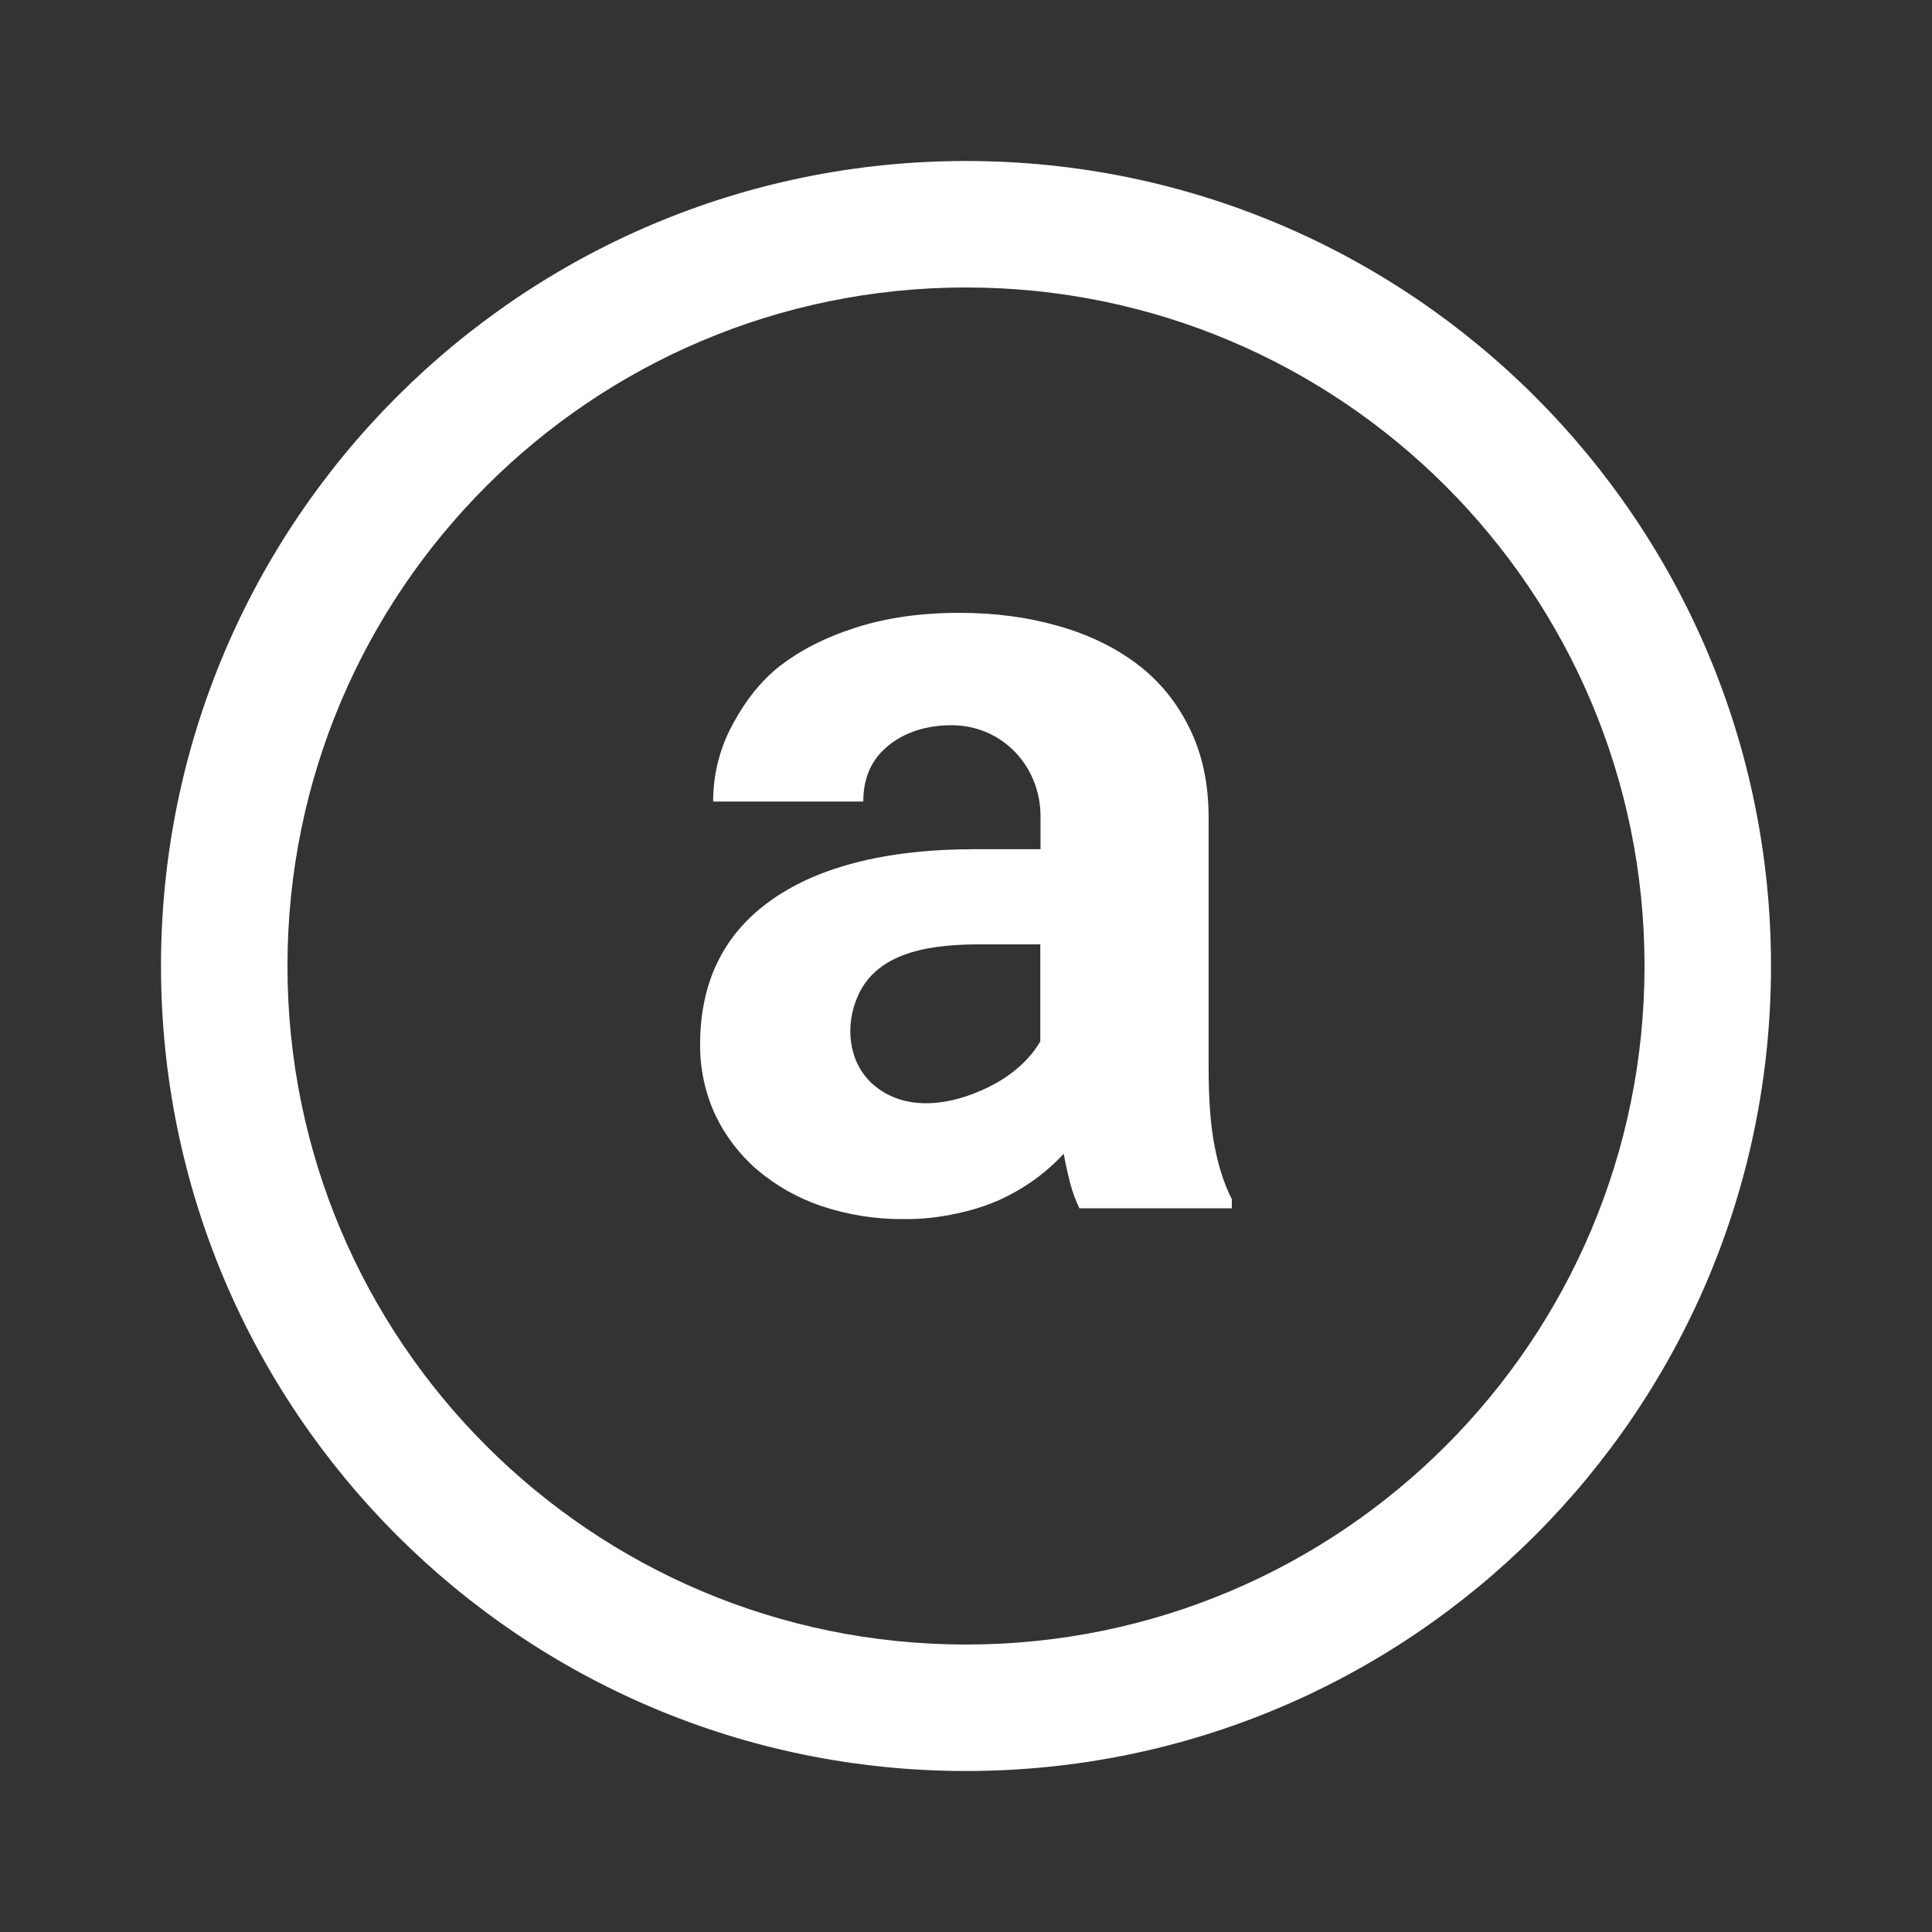 <svg width="24" height="24" viewBox="0 0 24 24" fill="none" xmlns="http://www.w3.org/2000/svg">
<rect x="0" y="0" width="24" height="24" fill="#333333" stroke="none"/>
<path d="M12 3.571C7.345 3.571 3.571 7.345 3.571 12C3.571 16.655 7.345 20.429 12 20.429C16.655 20.429 20.429 16.655 20.429 12C20.429 7.345 16.655 3.571 12 3.571ZM2 12C2 6.478 6.478 2 12 2C17.523 2 22 6.478 22 12C22 17.523 17.523 22 12 22C6.478 22 2 17.523 2 12Z" fill="white"/>
<path d="M13.409 15.01C13.361 14.911 13.323 14.807 13.295 14.701C13.263 14.579 13.236 14.456 13.214 14.332C13.107 14.448 12.988 14.554 12.859 14.648C12.725 14.746 12.575 14.833 12.409 14.909C12.237 14.984 12.057 15.04 11.872 15.077C11.663 15.123 11.449 15.146 11.234 15.144C10.886 15.148 10.538 15.093 10.207 14.983C9.915 14.885 9.644 14.732 9.409 14.534C9.188 14.345 9.01 14.111 8.885 13.849C8.759 13.575 8.695 13.277 8.697 12.976C8.697 12.211 8.981 11.62 9.55 11.204C10.123 10.783 10.975 10.549 12.107 10.549H12.926V10.144C12.926 9.514 12.448 9.009 11.819 9.009C11.438 9.009 11.16 9.141 10.986 9.306C10.812 9.467 10.724 9.685 10.724 9.957H8.859C8.859 9.649 8.926 9.355 9.06 9.078C9.199 8.8 9.398 8.508 9.657 8.298C9.921 8.087 10.241 7.922 10.617 7.801C10.997 7.676 11.431 7.613 11.919 7.613C12.358 7.613 12.765 7.667 13.14 7.774C13.521 7.881 13.85 8.041 14.128 8.251C14.405 8.461 14.622 8.728 14.778 9.049C14.935 9.367 15.014 9.736 15.014 10.157V13.271C15.014 13.661 15.038 13.983 15.088 14.238C15.137 14.493 15.208 14.712 15.302 14.896V15.01H13.409ZM12.366 13.459C12.628 13.314 12.817 13.122 12.923 12.936V11.731H12.194C11.639 11.731 10.912 11.79 10.657 12.372C10.497 12.728 10.533 13.176 10.825 13.453C11.261 13.856 11.905 13.713 12.366 13.459Z" fill="white"/>
</svg>
